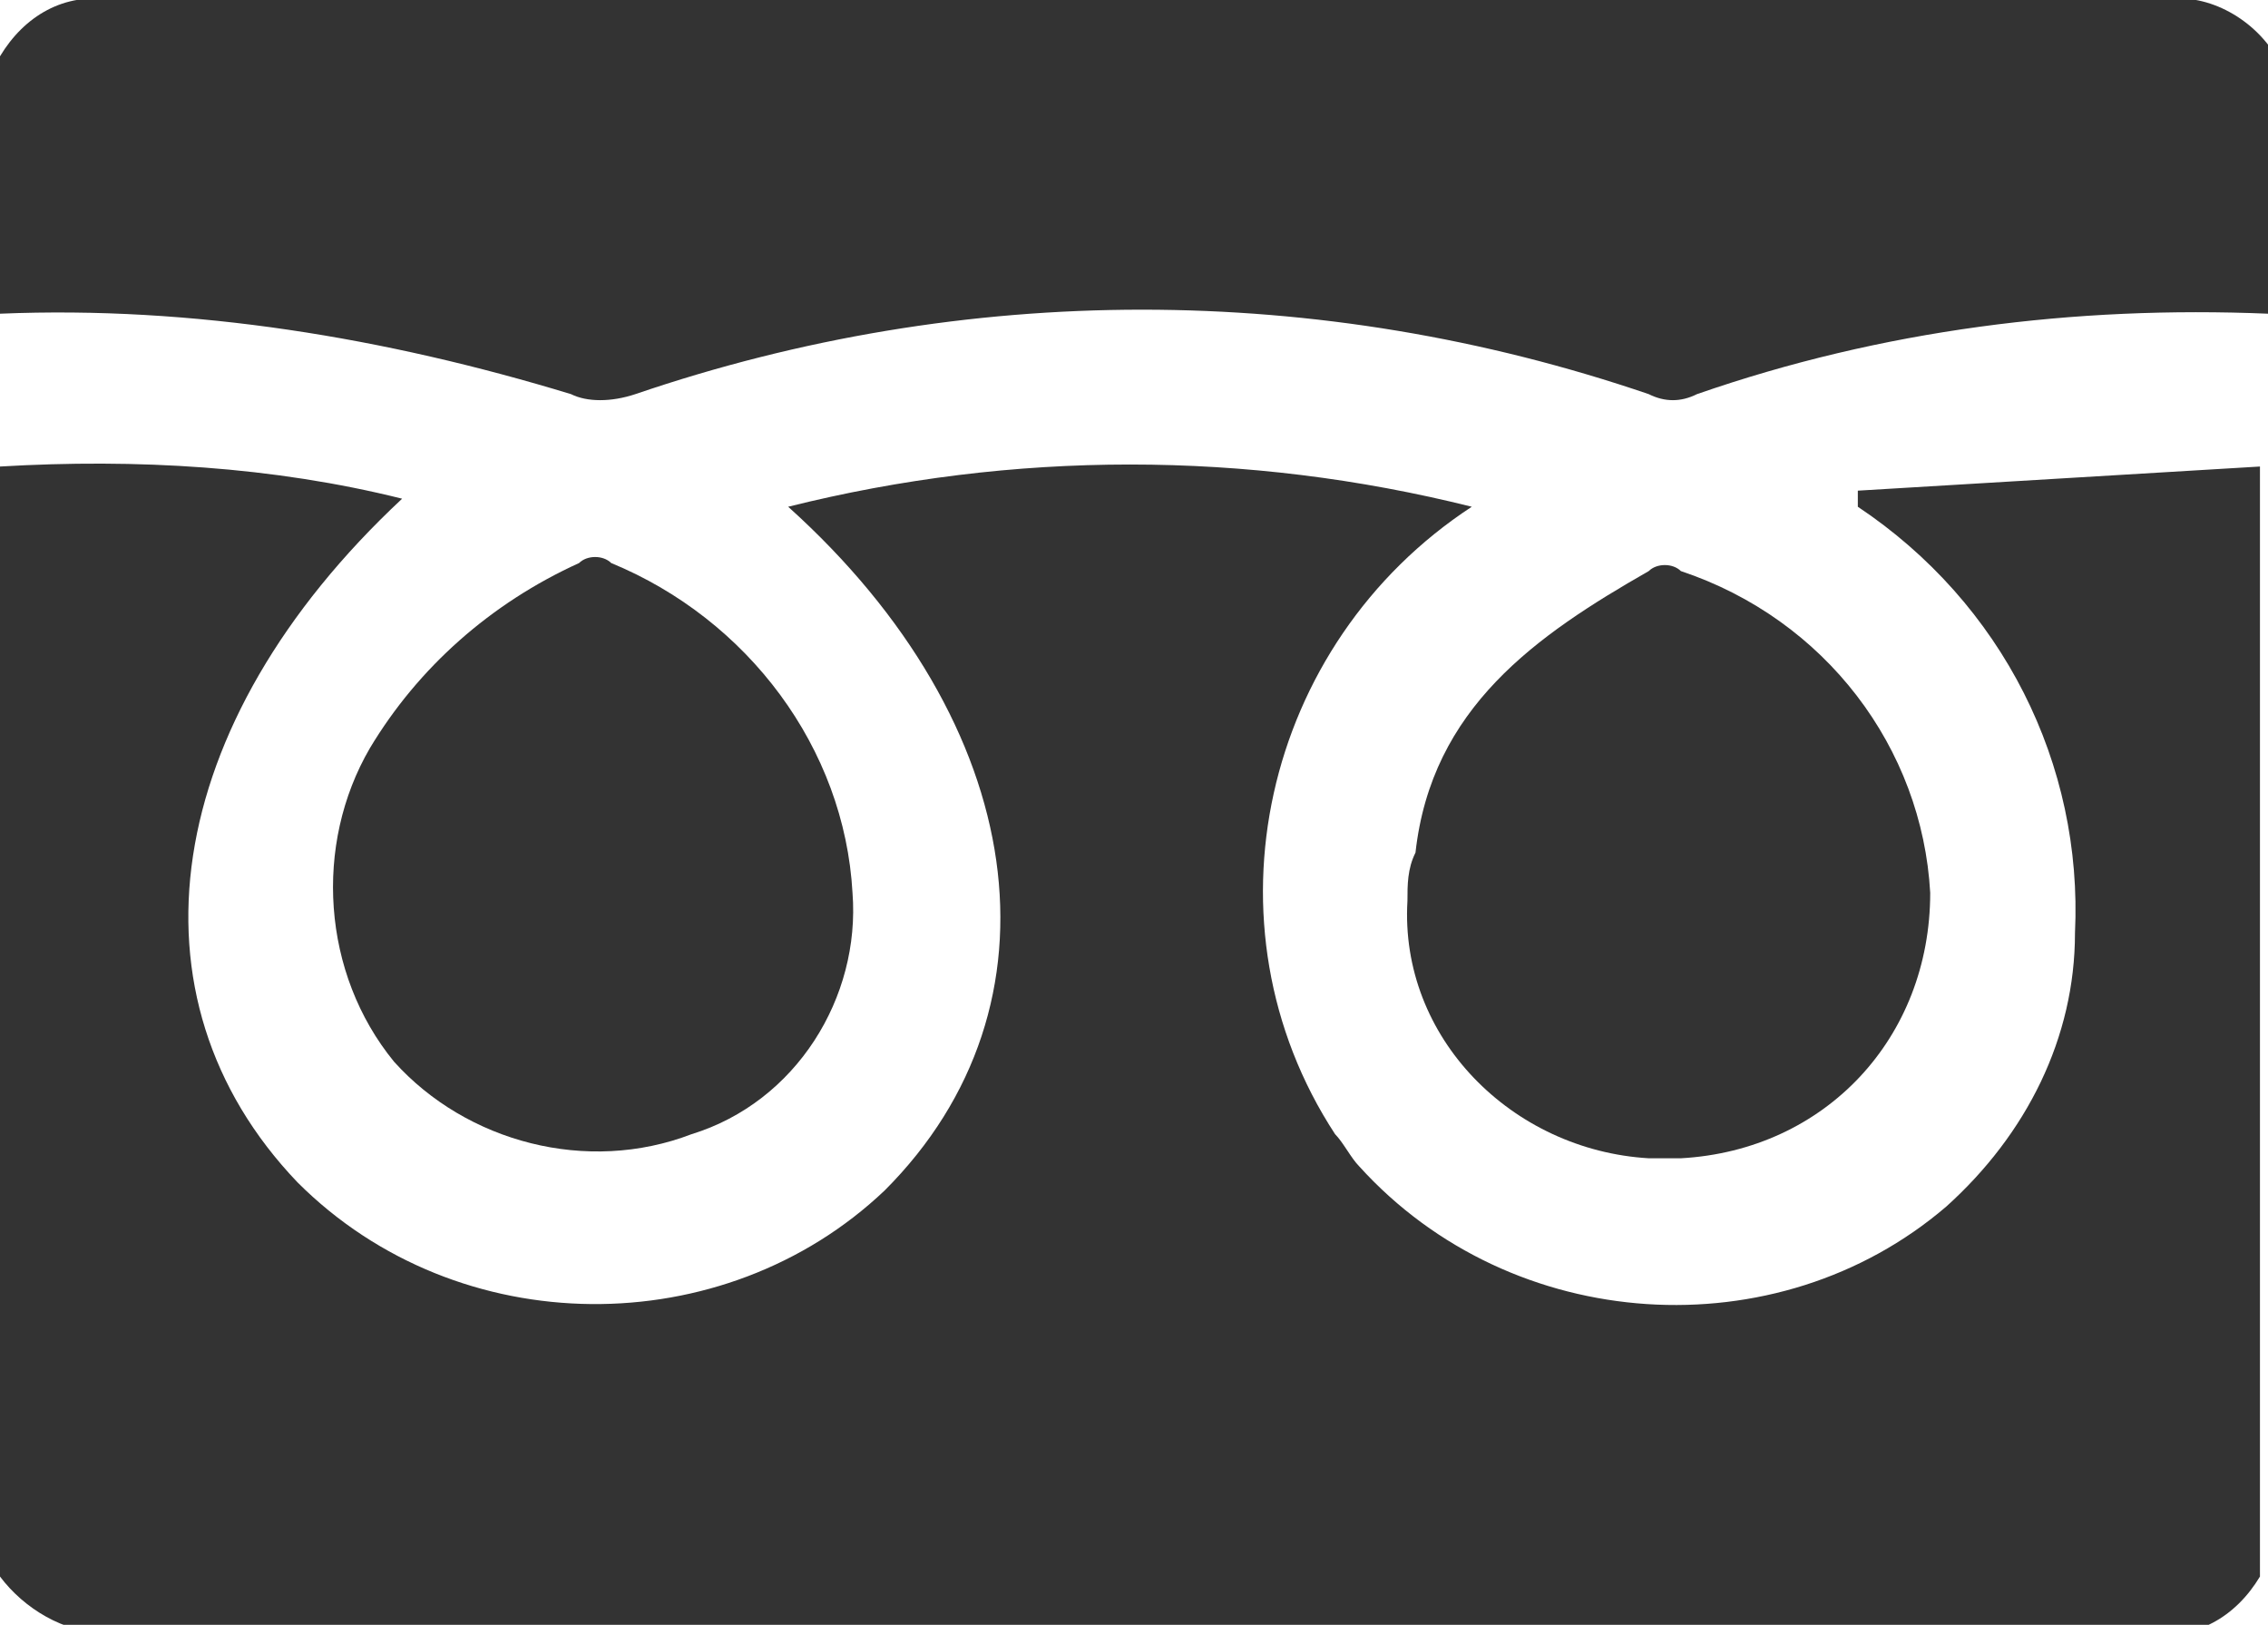 <?xml version="1.0" encoding="utf-8"?>
<!-- Generator: Adobe Illustrator 24.0.2, SVG Export Plug-In . SVG Version: 6.00 Build 0)  -->
<svg version="1.1" id="グループ化_3698" xmlns="http://www.w3.org/2000/svg" xmlns:xlink="http://www.w3.org/1999/xlink"
	 x="0px" y="0px" viewBox="0 0 28.2 20.2" style="enable-background:new 0 0 28.2 20.2;" xml:space="preserve">
<style type="text/css">
	.st0{fill:#333333;}
</style>
<path id="パス_1322" class="st0" d="M0,19.6V5.8c1.7-0.1,3.4,0,5,0.4C2,9,1.5,12.4,3.7,14.7c2,2,5.3,2,7.3,0.1
	c2.3-2.3,1.8-5.8-1.2-8.5c2.8-0.7,5.7-0.7,8.5,0c-2.6,1.7-3.4,5.2-1.7,7.8c0.1,0.1,0.2,0.3,0.3,0.4c1.9,2.1,5.2,2.3,7.3,0.5
	c1-0.9,1.6-2.1,1.6-3.4c0.1-2.1-0.9-4.1-2.7-5.3c0-0.1,0-0.1,0-0.2c1.7-0.1,3.3-0.2,5-0.3v13.8c-0.3,0.5-0.8,0.8-1.4,0.7
	c-8.5,0-16.9,0-25.4,0C0.8,20.3,0.3,20,0,19.6z"/>
<path id="パス_1323" class="st0" d="M28.2,3.9c-2.4-0.1-4.8,0.2-7.1,1c-0.2,0.1-0.4,0.1-0.6,0c-4.1-1.4-8.5-1.4-12.6,0
	C7.6,5,7.3,5,7.1,4.9C4.8,4.2,2.4,3.8,0,3.9V0.7C0.3,0.2,0.8-0.1,1.4,0c8.5,0,17,0,25.5,0c0.5-0.1,1.1,0.2,1.4,0.7
	C28.2,1.8,28.2,2.8,28.2,3.9z"/>
<path id="パス_1324" class="st0" d="M24,11.1c0,1.8-1.3,3.2-3.1,3.3c-0.1,0-0.2,0-0.4,0c-1.7-0.1-3.1-1.5-3-3.2
	c0-0.2,0-0.4,0.1-0.6c0.2-1.8,1.5-2.7,2.9-3.5c0.1-0.1,0.3-0.1,0.4,0C22.7,7.7,23.9,9.3,24,11.1z"/>
<path id="パス_1325" class="st0" d="M10.6,11.1c0.1,1.3-0.7,2.6-2,3c-1.3,0.5-2.8,0.1-3.7-0.9c-0.9-1.1-1-2.7-0.3-3.9
	c0.6-1,1.5-1.8,2.6-2.3c0.1-0.1,0.3-0.1,0.4,0C9.3,7.7,10.5,9.3,10.6,11.1z"/>
</svg>
